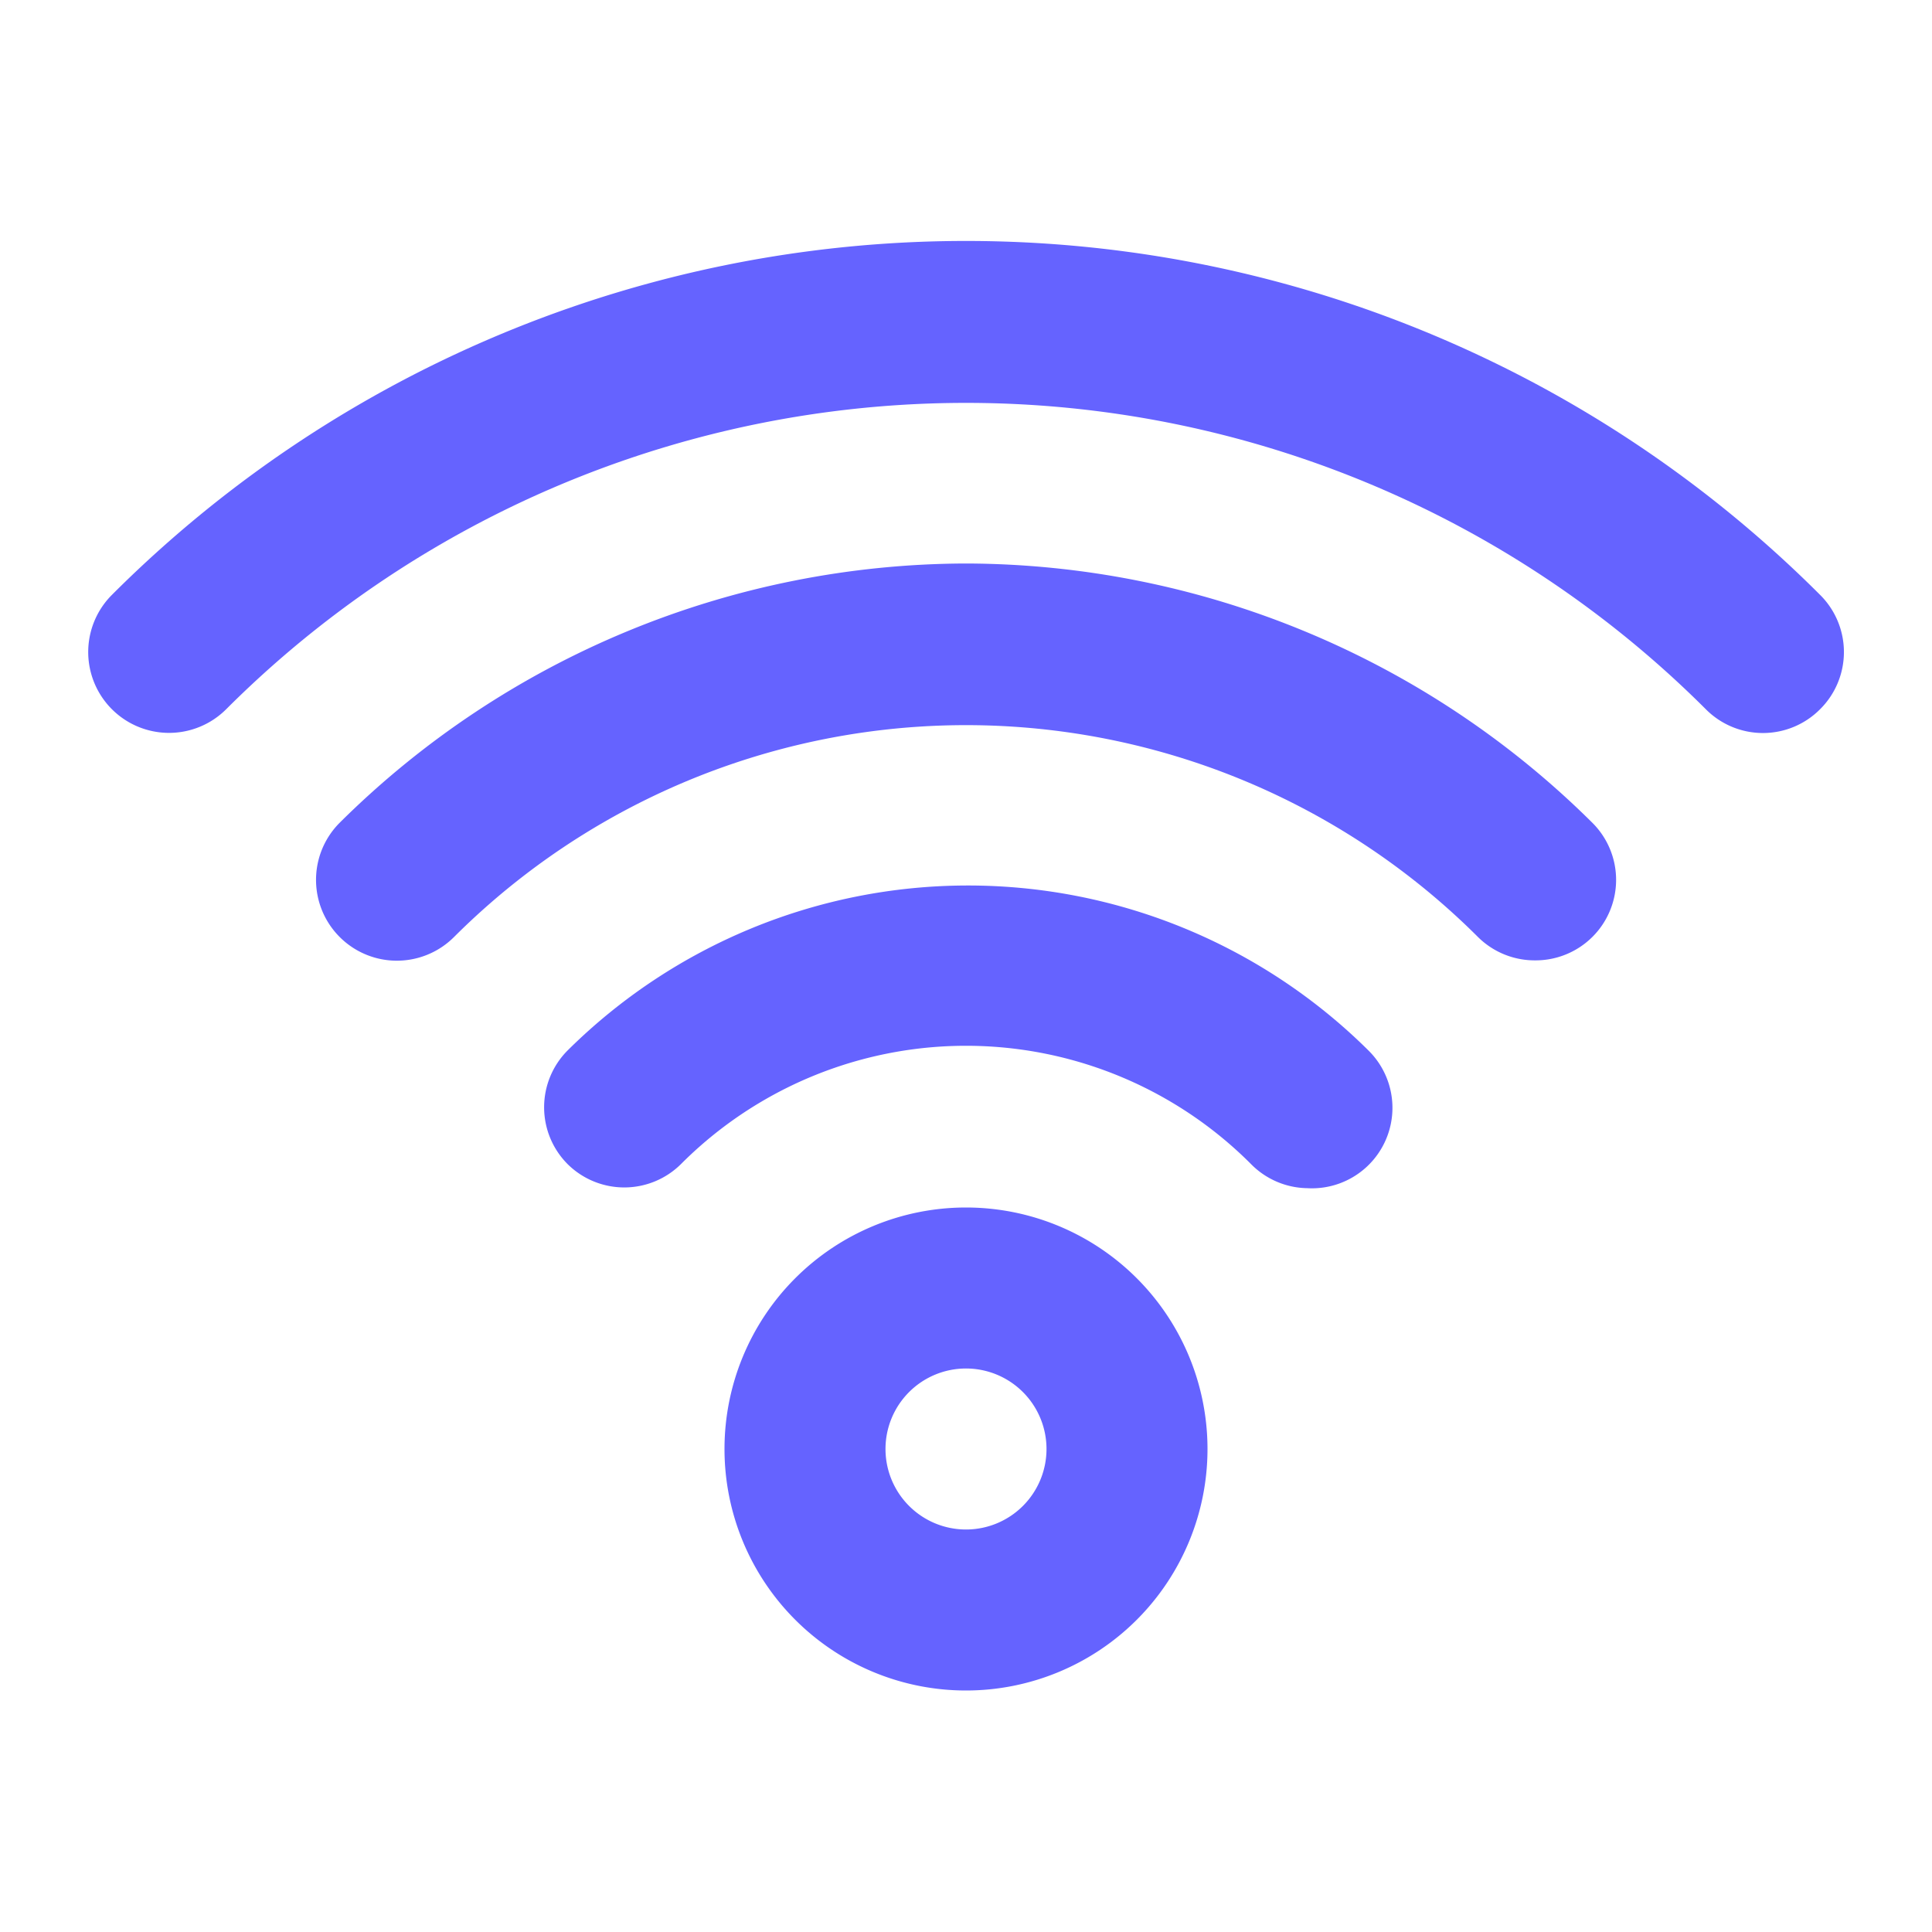 <?xml version="1.0" standalone="no"?><!DOCTYPE svg PUBLIC "-//W3C//DTD SVG 1.1//EN" "http://www.w3.org/Graphics/SVG/1.1/DTD/svg11.dtd"><svg t="1626457189623" class="icon" viewBox="0 0 1024 1024" version="1.1" xmlns="http://www.w3.org/2000/svg" p-id="5803" xmlns:xlink="http://www.w3.org/1999/xlink" width="200" height="200"><defs><style type="text/css"></style></defs><path d="M512 640a128 128 0 1 0 128 128 128 128 0 0 0-128-128z m0 170.667a42.667 42.667 0 1 1 42.667-42.667 42.667 42.667 0 0 1-42.667 42.667z m0-341.333a301.227 301.227 0 0 0-211.2 87.467 42.667 42.667 0 0 0 0 60.16 42.667 42.667 0 0 0 60.16 0 213.333 213.333 0 0 1 302.08 0 42.667 42.667 0 0 0 29.867 12.8 42.667 42.667 0 0 0 32.427-72.96A301.227 301.227 0 0 0 512 469.333z m0-170.667a472.747 472.747 0 0 0-331.947 137.387 42.667 42.667 0 0 0 60.587 60.587 384 384 0 0 1 542.72 0 42.667 42.667 0 0 0 30.293 12.373 42.667 42.667 0 0 0 30.293-12.373 42.667 42.667 0 0 0 0-60.587A472.747 472.747 0 0 0 512 298.667z m452.693 16.64a640 640 0 0 0-905.387 0 42.667 42.667 0 0 0 60.587 60.587 554.667 554.667 0 0 1 784.213 0 42.667 42.667 0 0 0 60.587 0 42.667 42.667 0 0 0 0-60.587z" fill="#6563FF" p-id="5804"></path></svg>
